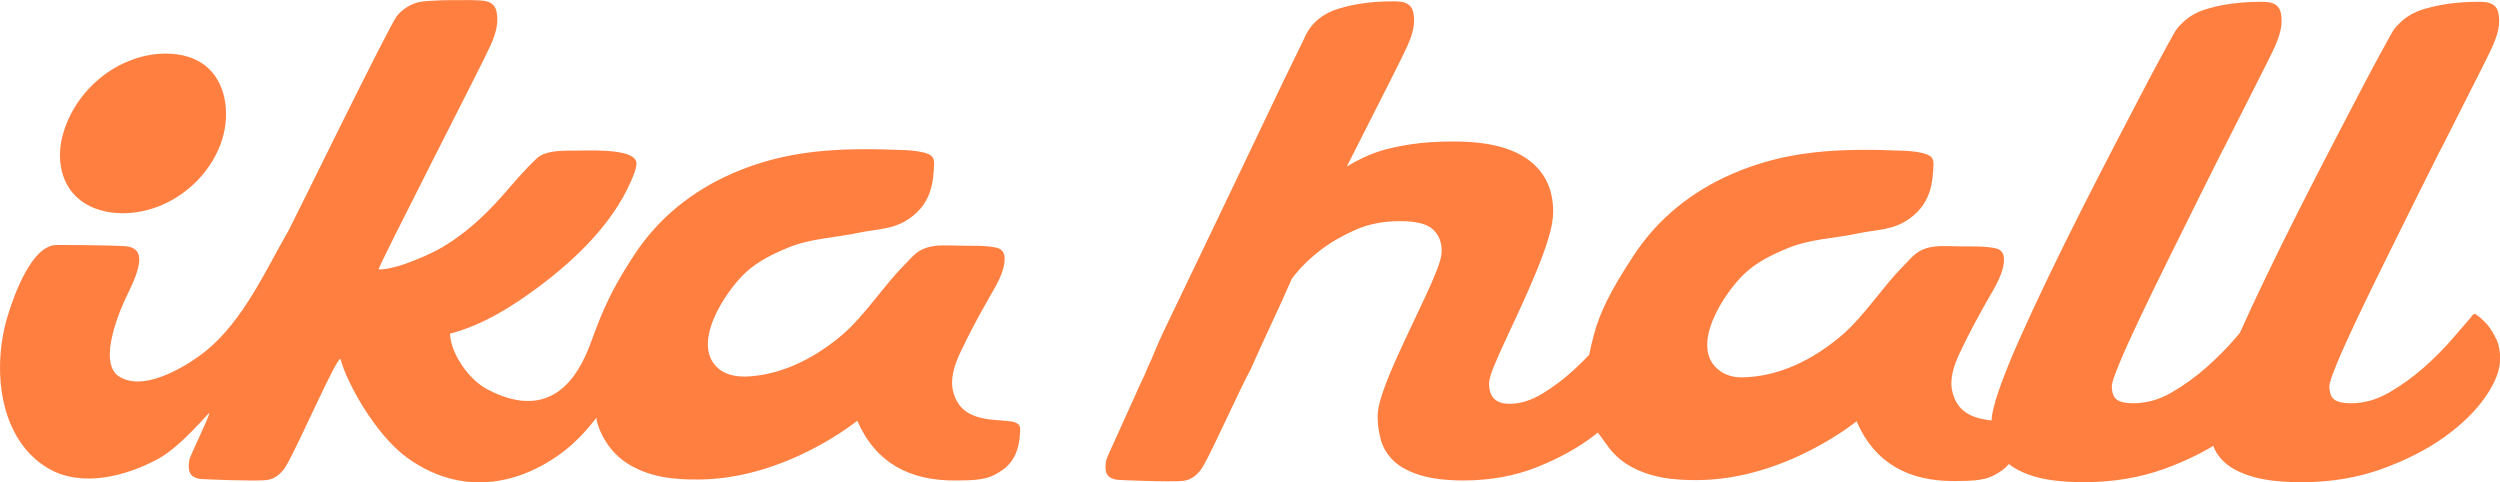 <?xml version="1.0" encoding="UTF-8"?>
<svg id="Layer_2" data-name="Layer 2" xmlns="http://www.w3.org/2000/svg" viewBox="0 0 1026.83 198.07">
  <defs>
    <style>
      .cls-1 {
        fill: #ff7f40;
      }
    </style>
  </defs>
  <g id="Layer_1-2" data-name="Layer 1">
    <g>
      <path class="cls-1" d="M51.84,87.55c1.45-.05,2.88-.19,4.28-.39,9.65-1.42,18.66-6.38,25.34-13.43,4.47-4.72,7.93-10.43,9.85-16.65,3.23-10.54,1.59-23.5-7.13-30.23-5.27-4.06-12.29-5.24-18.91-4.73-18.9,1.46-35.55,16.33-39.85,34.75-1.79,7.67-.66,16.34,4.43,22.35,5.38,6.35,13.88,8.63,22,8.34Z"/>
      <path class="cls-1" d="M416.94,173.48c-1.8-.65-6.05-.73-9.56-1.1-8.64-.9-13.88-4-15.84-11.38-1.47-5.51,.6-11.34,2.95-16.34,3.56-7.57,7.52-14.9,11.65-22.15,2.7-4.75,6.69-10.88,6.49-16.58-.07-1.99-1.02-3.59-3.02-4.12-4.37-1.14-11.34-.81-15.93-.9-4.24-.08-9.11-.5-13.2,.86-4.34,1.45-6.04,4.07-9.34,7.39-8.2,8.25-16.06,20.53-25.05,28.23-10.56,9.04-23.44,15.93-37.3,17.13-4.66,.41-9.74,.04-13.39-2.89-12.26-9.83,2.63-32.13,10.97-39.79,4.98-4.58,11.19-7.6,17.45-10.17,9.32-3.83,18.99-3.97,28.84-6.06,7.88-1.68,14.45-1.22,21.17-6.08,6.91-5,9.27-11.38,9.72-19.73,.18-3.29,.71-5.48-2.8-6.74-2.57-.92-6.31-1.28-8.99-1.4-27.13-1.15-48.57-.17-70.82,9.52-16.62,7.23-30.43,18.32-40.33,33.36-12.07,18.32-14.61,27.69-18.58,37.86-4.11,10.54-14.78,31.88-41.95,17.46-7.37-3.91-14.81-14.22-15.27-22.8,13.91-3.63,26.22-11.64,36.41-19.23,15.04-11.21,30.07-25.62,37.76-42.98,.86-1.95,2.88-6.36,2.34-8.43-1.51-5.81-21.06-4.47-26.96-4.53-5.58-.06-10.96,.45-13.79,3.08-4.95,4.59-9.92,10.49-14.35,15.56-6.81,7.79-15.14,15.41-24.07,20.73-4.72,2.81-10.51,5.26-15.68,7.1-3.1,1.1-7.58,2.34-10.96,2.32-.41-.96,42.61-84.39,45.95-91.99,1.94-4.42,3.53-8.92,2.5-13.89-.71-3.39-3.21-4.37-6.44-4.6-4.31-.31-21.25-.28-25.36,.64-3.41,.76-6.96,2.94-9.17,5.77-3.3,4.2-43.01,85.51-44.35,87.84-5.05,8.77-9.59,17.83-14.9,26.45-5.33,8.66-11.48,17.04-19.45,23.47-4.38,3.53-23.83,17.4-35.27,10.34-9.49-5.86,.96-28.91,3-33.07,5.43-11.08,8.74-20.14-1.24-20.57-3.05-.13-10.94-.45-27.48-.45-9.98,0-17.2,19.45-20.15,29.16-6.59,21.65-3.61,50.67,16.65,62.58,13.73,8.07,32.12,3.26,45.41-4.04,9.14-5.03,20.51-18.85,20.79-18.78,0,1.61-7.99,17.77-8.24,19.34-.73,4.63,.04,7.28,4.73,7.86,.89,.11,22.08,.99,26.97,.44,3.64-.41,6.39-2.98,8.17-6.03,5.22-8.92,21.54-46.6,22.3-43.54,2.28,9.12,14.05,30.69,27.12,40.25,19.74,14.43,42.19,13.07,61.95-.61,9.77-6.76,15.79-15.61,16.03-15.78-.53,.39,2.25,12.27,12.57,18.83,9.04,5.75,19.21,6.76,29.64,6.65,35.85-.36,64.87-24.15,64.87-24.15,7.61,17.46,21.68,24.71,40.41,24.55,.58,0,1.13-.02,1.66-.03h0c9.52,0,13.07-1.03,17.79-4.44,4.85-3.51,6.63-8.77,6.95-14.64,.12-2.31,.5-3.85-1.97-4.73Z"/>
      <path class="cls-1" d="M1025.22,139.17c-1.07-2.28-2.24-4.18-3.49-5.7-1.61-1.86-3.32-3.38-5.1-4.56-.36,0-.81,.25-1.34,.76-.18,.17-.27,.34-.27,.51-1.79,2.03-4.34,4.98-7.65,8.86-3.32,3.89-7.21,7.81-11.68,11.78-4.48,3.97-9.27,7.43-14.37,10.38-5.1,2.96-10.34,4.43-15.71,4.43-3.22,0-5.51-.51-6.85-1.52-1.34-1.01-2.01-2.87-2.01-5.57,0-1.18,1.03-4.26,3.09-9.24,2.06-4.98,4.83-11.14,8.33-18.49,3.49-7.35,7.43-15.45,11.82-24.31,4.38-8.86,8.86-17.89,13.43-27.1,3.08-6.21,6.14-12.32,9.19-18.34,.02,0,.04,0,.06-.01,6.6-13,12.98-25.58,17-33.61,2.06-4.13,3.5-7.05,4-8.21,1.76-4,3.22-8.07,2.72-12.49-.05-.46-.12-.93-.22-1.4-.59-2.85-2.47-3.99-4.97-4.42-1.18-.12-2.27-.18-3.25-.18-5.54,0-10.66,.44-15.37,1.3-2.4,.44-4.71,.98-6.89,1.65-4.15,1.26-7.51,3.21-10.07,5.82-1.52,1.4-2.72,2.96-3.61,4.68-.18,.34-1.39,2.53-3.62,6.58-2.24,4.05-5.1,9.41-8.59,16.08-3.49,6.67-7.48,14.31-11.95,22.92-4.48,8.61-9.04,17.52-13.7,26.72-4.66,9.2-9.18,18.36-13.56,27.48-3.9,8.09-7.43,15.69-10.62,22.78-.62,.73-1.27,1.48-1.96,2.29-3.32,3.89-7.21,7.81-11.68,11.78-4.48,3.97-9.27,7.43-14.37,10.38-5.1,2.96-10.34,4.43-15.71,4.43-3.22,0-5.51-.51-6.85-1.52-1.34-1.01-2.01-2.87-2.01-5.57,0-1.18,1.03-4.26,3.09-9.24,2.06-4.98,4.83-11.14,8.33-18.49,3.49-7.35,7.43-15.45,11.82-24.31,4.38-8.86,8.86-17.89,13.43-27.1,3.08-6.21,6.14-12.32,9.19-18.34,.02,0,.04,0,.06-.01,6.6-13,12.98-25.58,17-33.61,2.06-4.13,3.5-7.05,4-8.21,1.76-4,3.22-8.07,2.72-12.49-.05-.46-.12-.93-.22-1.4-.59-2.85-2.47-3.99-4.97-4.42-1.18-.12-2.27-.18-3.25-.18-5.54,0-10.66,.44-15.37,1.3-2.4,.44-4.71,.98-6.89,1.65-4.15,1.26-7.51,3.21-10.07,5.82-1.52,1.4-2.72,2.96-3.61,4.68-.18,.34-1.39,2.53-3.62,6.58-2.24,4.05-5.1,9.41-8.59,16.08-3.49,6.67-7.48,14.31-11.95,22.92-4.48,8.61-9.04,17.52-13.7,26.72-4.66,9.2-9.18,18.36-13.56,27.48-4.39,9.12-8.33,17.6-11.82,25.45-3.49,7.85-6.27,14.73-8.33,20.64-1.99,5.71-3.01,9.91-3.07,12.62-.06,0-.12-.01-.18-.02-8.64-.9-13.88-4-15.84-11.38-1.47-5.51,.6-11.34,2.95-16.34,3.56-7.57,7.52-14.9,11.65-22.15,2.7-4.75,6.69-10.88,6.49-16.58-.07-1.99-1.02-3.59-3.02-4.12-4.37-1.14-11.34-.81-15.93-.9-4.24-.08-9.11-.5-13.2,.86-4.34,1.45-6.04,4.07-9.34,7.39-8.2,8.25-16.06,20.53-25.05,28.23-11.55,9.88-25.87,17.2-41.2,17.32-3.17,.02-6.33-.78-8.9-2.64-13.29-9.59,1.93-32.45,10.39-40.24,4.98-4.58,11.19-7.6,17.45-10.17,9.32-3.83,18.99-3.97,28.84-6.06,7.88-1.68,14.45-1.22,21.17-6.08,6.91-5,9.27-11.38,9.72-19.73,.18-3.29,.71-5.48-2.8-6.74-2.57-.92-6.31-1.28-8.99-1.4-27.13-1.15-48.57-.17-70.82,9.52-16.62,7.23-30.43,18.32-40.33,33.36-9.9,15.03-13.99,23.77-16.33,32.39-.36,1.34-1.5,5.8-2.01,8.51-1.95,2.08-4.01,4.12-6.19,6.13-4.1,3.77-8.45,7.05-13.04,9.84-4.59,2.79-9.1,4.18-13.53,4.18-5.58,0-8.36-2.79-8.36-8.36,0-1.48,.65-3.81,1.97-7.01,1.31-3.2,2.95-6.89,4.92-11.07,1.97-4.18,4.06-8.69,6.27-13.53,2.21-4.84,4.3-9.63,6.27-14.39,1.97-4.75,3.6-9.26,4.92-13.53,1.31-4.26,1.97-7.95,1.97-11.07,0-9.18-3.41-16.27-10.21-21.28-6.81-5-16.93-7.5-30.38-7.5-6.89,0-12.75,.37-17.59,1.11-4.84,.74-8.9,1.6-12.18,2.58-2.63,.82-5.09,1.76-7.38,2.83-2.26,1.05-4.59,2.3-7.01,3.74,.66-1.29,1.31-2.59,1.97-3.89,10.63-20.95,21.25-41.83,22.84-45.45,1.76-4,3.22-8.07,2.72-12.49-.05-.46-.12-.93-.22-1.4-.59-2.85-2.47-3.99-4.97-4.42-1.18-.12-2.27-.18-3.25-.18-8.36,0-15.79,.98-22.26,2.95-6.48,1.97-11.03,5.58-13.65,10.82-.49,1.15-2.09,4.47-4.8,9.96-2.71,5.5-6.03,12.38-9.96,20.66-3.94,8.28-8.36,17.55-13.28,27.8-4.92,10.25-9.92,20.71-15.01,31.36-5.08,10.66-10.08,21.07-15.01,31.24-3.14,6.49-4.47,10.53-7.17,16.22-.55,1.76-2.59,5.6-3.31,7.3-2.25,5.27-4.51,9.88-7.09,15.79-2.37,5.4-6.26,13.48-6.43,14.57-.73,4.63,.04,7.28,4.73,7.86,.41,.05,5.19,.27,10.68,.43,6.35,.19,13.67,.31,16.29,0,3.64-.41,6.39-2.98,8.17-6.03,4.04-6.89,14.7-30.97,19.69-40.13,.05-.13,.09-.26,.15-.39,5.26-11.92,10.98-23.63,16.19-35.58,.12-.27,.23-.54,.35-.82,.43-.56,.87-1.13,1.34-1.72,2.79-3.52,6.27-6.89,10.45-10.08,4.18-3.2,8.98-5.98,14.39-8.36,5.41-2.38,11.48-3.57,18.2-3.57s11.07,1.11,13.53,3.32c2.46,2.21,3.69,5.21,3.69,8.98,0,1.81-.66,4.39-1.97,7.75-1.31,3.36-2.95,7.13-4.92,11.32-1.97,4.18-4.06,8.61-6.27,13.28s-4.3,9.22-6.27,13.65c-1.97,4.43-3.61,8.57-4.92,12.42-1.31,3.85-1.97,7.01-1.97,9.47,0,3.28,.45,6.52,1.35,9.72,.9,3.2,2.62,6.03,5.17,8.49,2.54,2.46,6.15,4.43,10.82,5.9,4.67,1.48,10.7,2.21,18.08,2.21,10.82,0,20.79-1.81,29.89-5.41,9.1-3.61,16.97-7.95,23.61-13.04,.53-.41,1.04-.82,1.55-1.23l4.69,6.42c1.81,2.33,4.12,4.61,7.04,6.46,9.04,5.75,19.21,6.76,29.64,6.65,35.85-.36,64.87-24.15,64.87-24.15,7.61,17.46,21.68,24.71,40.41,24.55,.58,0,1.13-.02,1.66-.03h0c9.52,0,13.07-1.03,17.79-4.44,1.06-.76,1.96-1.61,2.74-2.53,2.77,2.27,6.61,4.07,11.52,5.42,4.92,1.35,11.41,2.03,19.47,2.03,11.82,0,22.74-1.82,32.77-5.44,7.53-2.73,14.25-5.88,20.16-9.46,1.02,2.81,2.83,5.29,5.44,7.44,2.77,2.28,6.62,4.09,11.55,5.45,4.92,1.35,11.41,2.03,19.47,2.03,11.82,0,22.74-1.82,32.77-5.44,10.03-3.63,18.62-8.02,25.78-13.17,7.16-5.15,12.76-10.64,16.79-16.46,4.03-5.83,6.04-11.02,6.04-15.58,0-3.21-.54-5.95-1.61-8.23Z"/>
    </g>
  </g>
</svg>